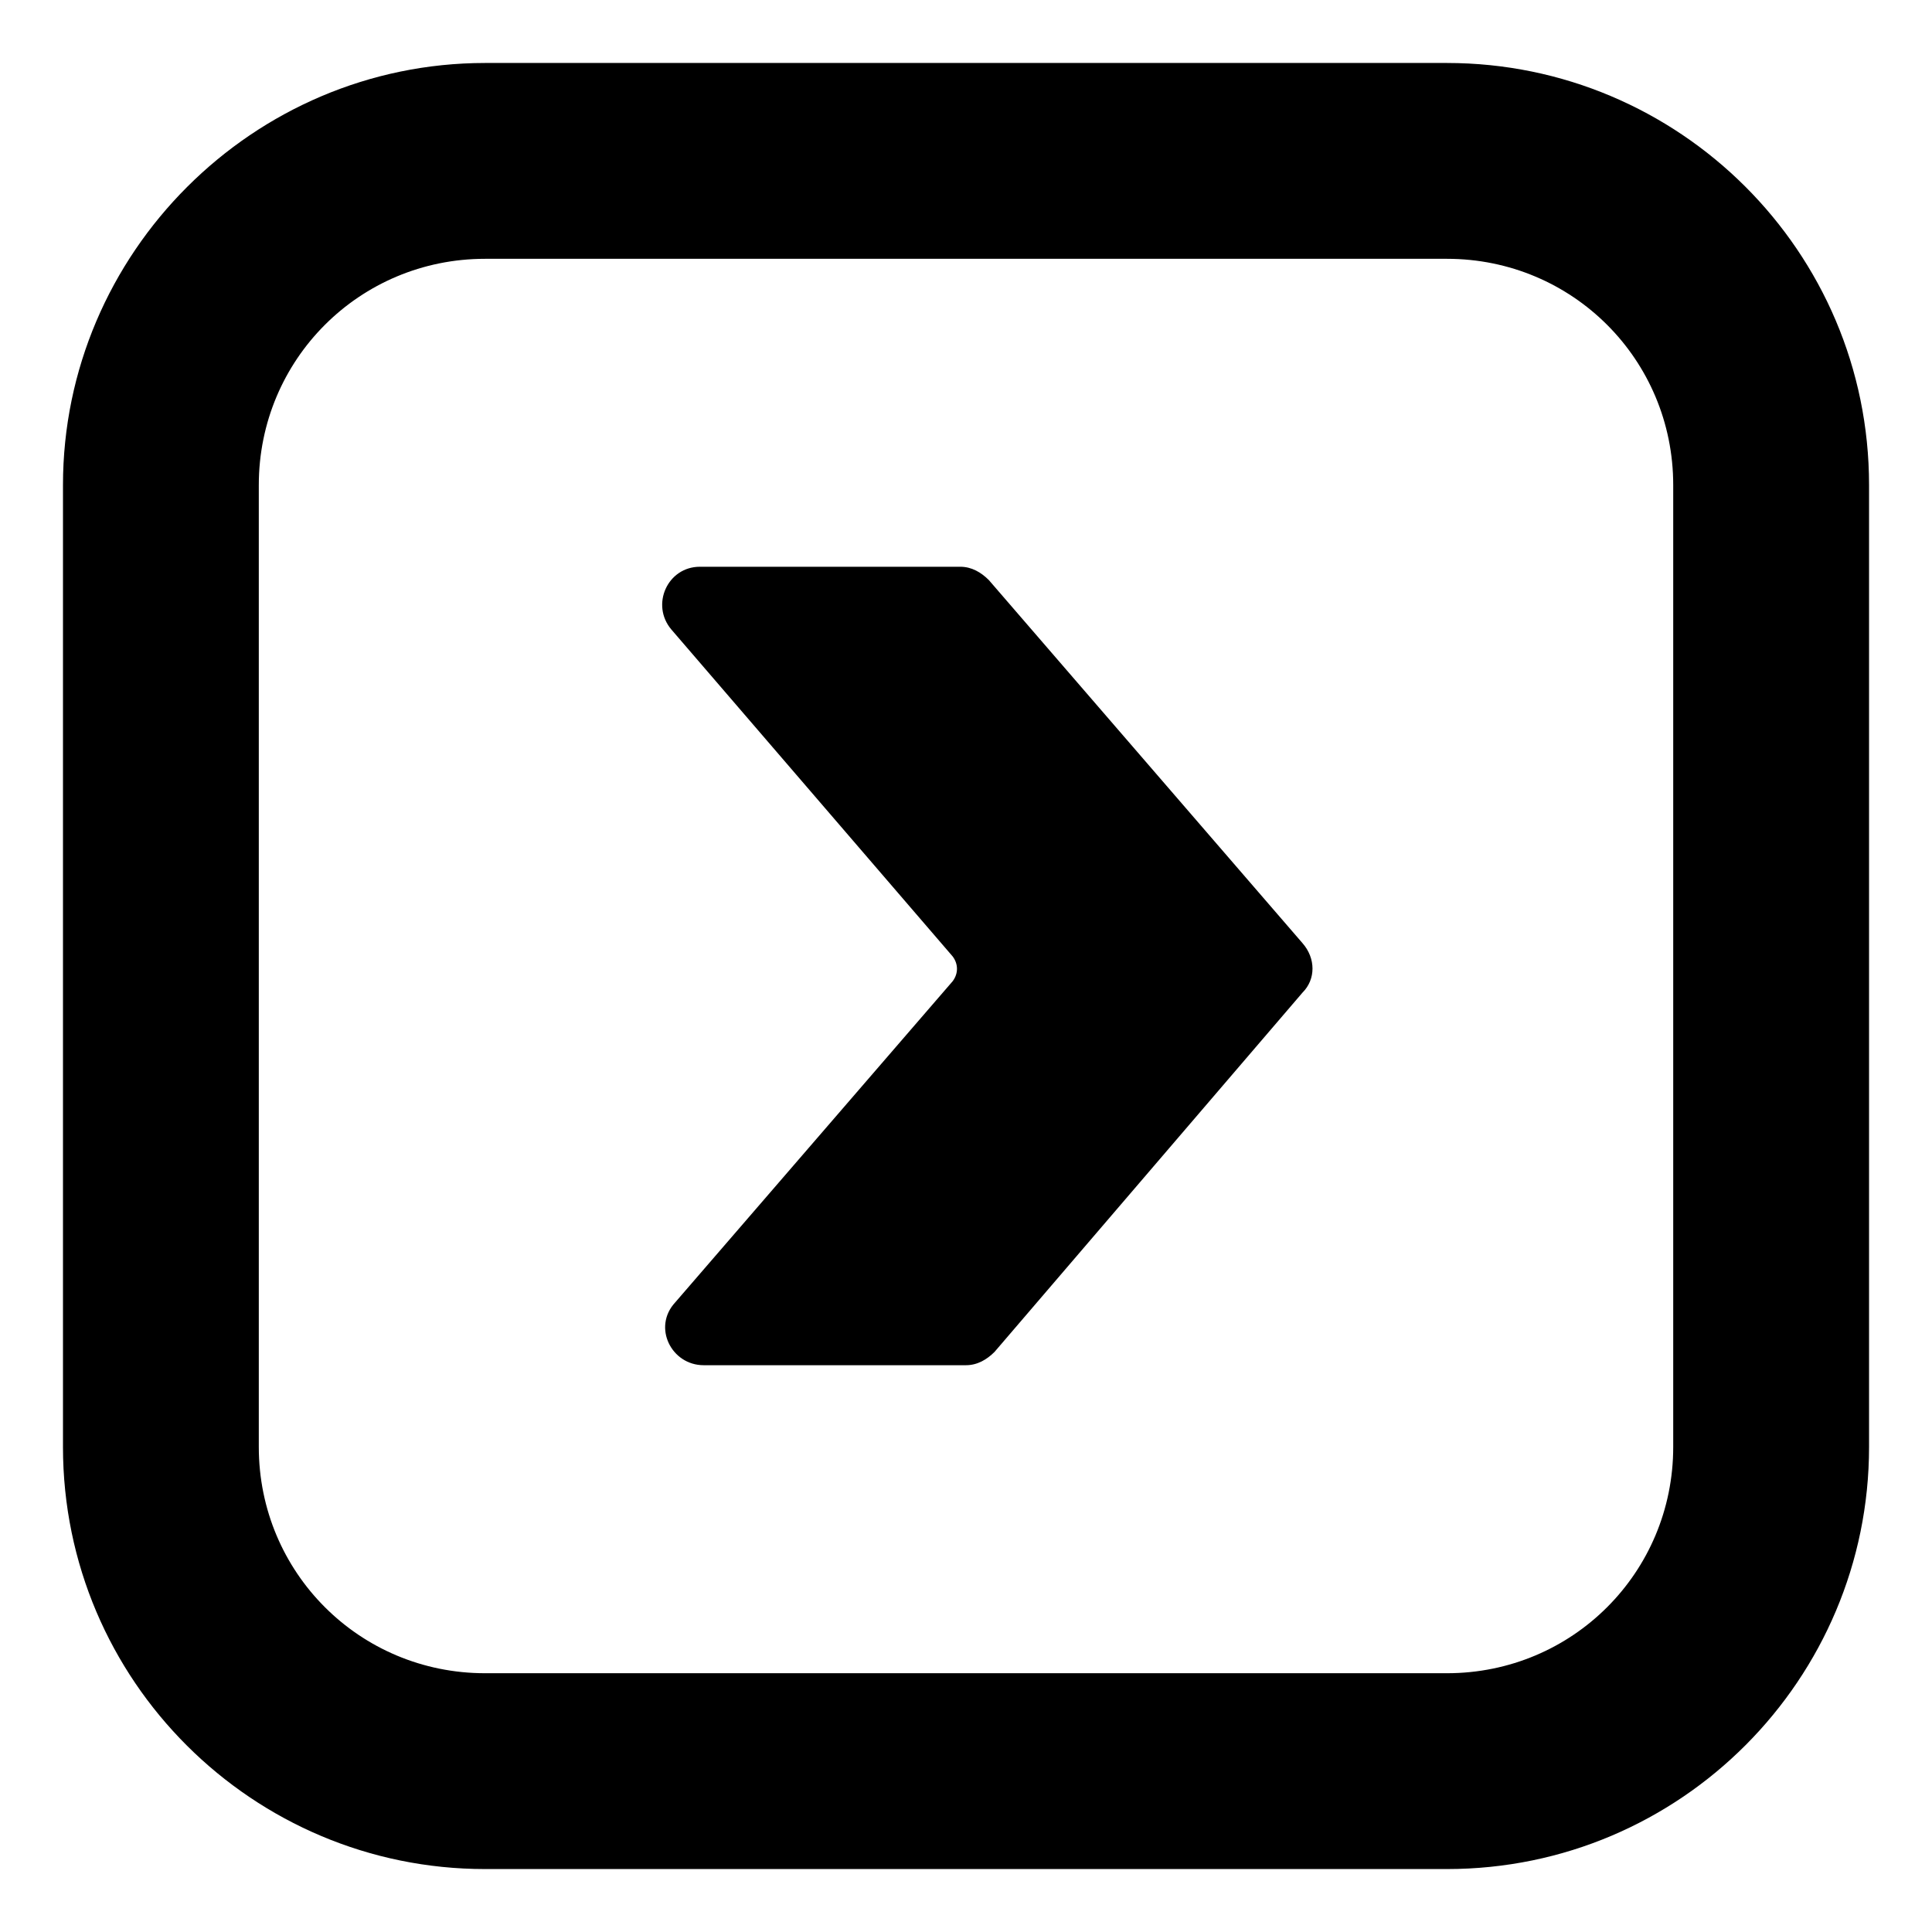 <?xml version="1.0" encoding="UTF-8"?>
<!-- Uploaded to: SVG Repo, www.svgrepo.com, Generator: SVG Repo Mixer Tools -->
<svg fill="#000000" width="800px" height="800px" version="1.1" viewBox="144 144 512 512" xmlns="http://www.w3.org/2000/svg">
 <g>
  <path d="m160.69 272.54v254.93c0 61.969 50.383 111.85 111.85 111.85h254.93c61.969 0 111.85-50.383 111.85-111.85v-254.93c0-61.969-50.383-111.85-111.85-111.85h-254.93c-61.465 0-111.85 50.383-111.85 111.85zm51.895 0c0-33.25 26.703-59.953 59.953-59.953h254.93c33.25 0 59.953 26.703 59.953 59.953v254.93c0 33.25-26.703 59.953-59.953 59.953h-254.93c-33.25 0-59.953-26.703-59.953-59.953z"/>
  <path d="m321.91 310.82c-5.539-6.551-1.004-16.625 7.559-16.625h69.023c3.023 0 5.543 1.512 7.559 3.527l83.129 96.227c3.527 4.031 3.527 9.574 0 13.098l-81.621 95.223c-2.016 2.012-4.535 3.523-7.555 3.523h-69.527c-8.566 0-13.602-10.078-7.559-16.625l73.555-85.145c1.512-2.016 1.512-4.535 0-6.551z"/>
 </g>
</svg>